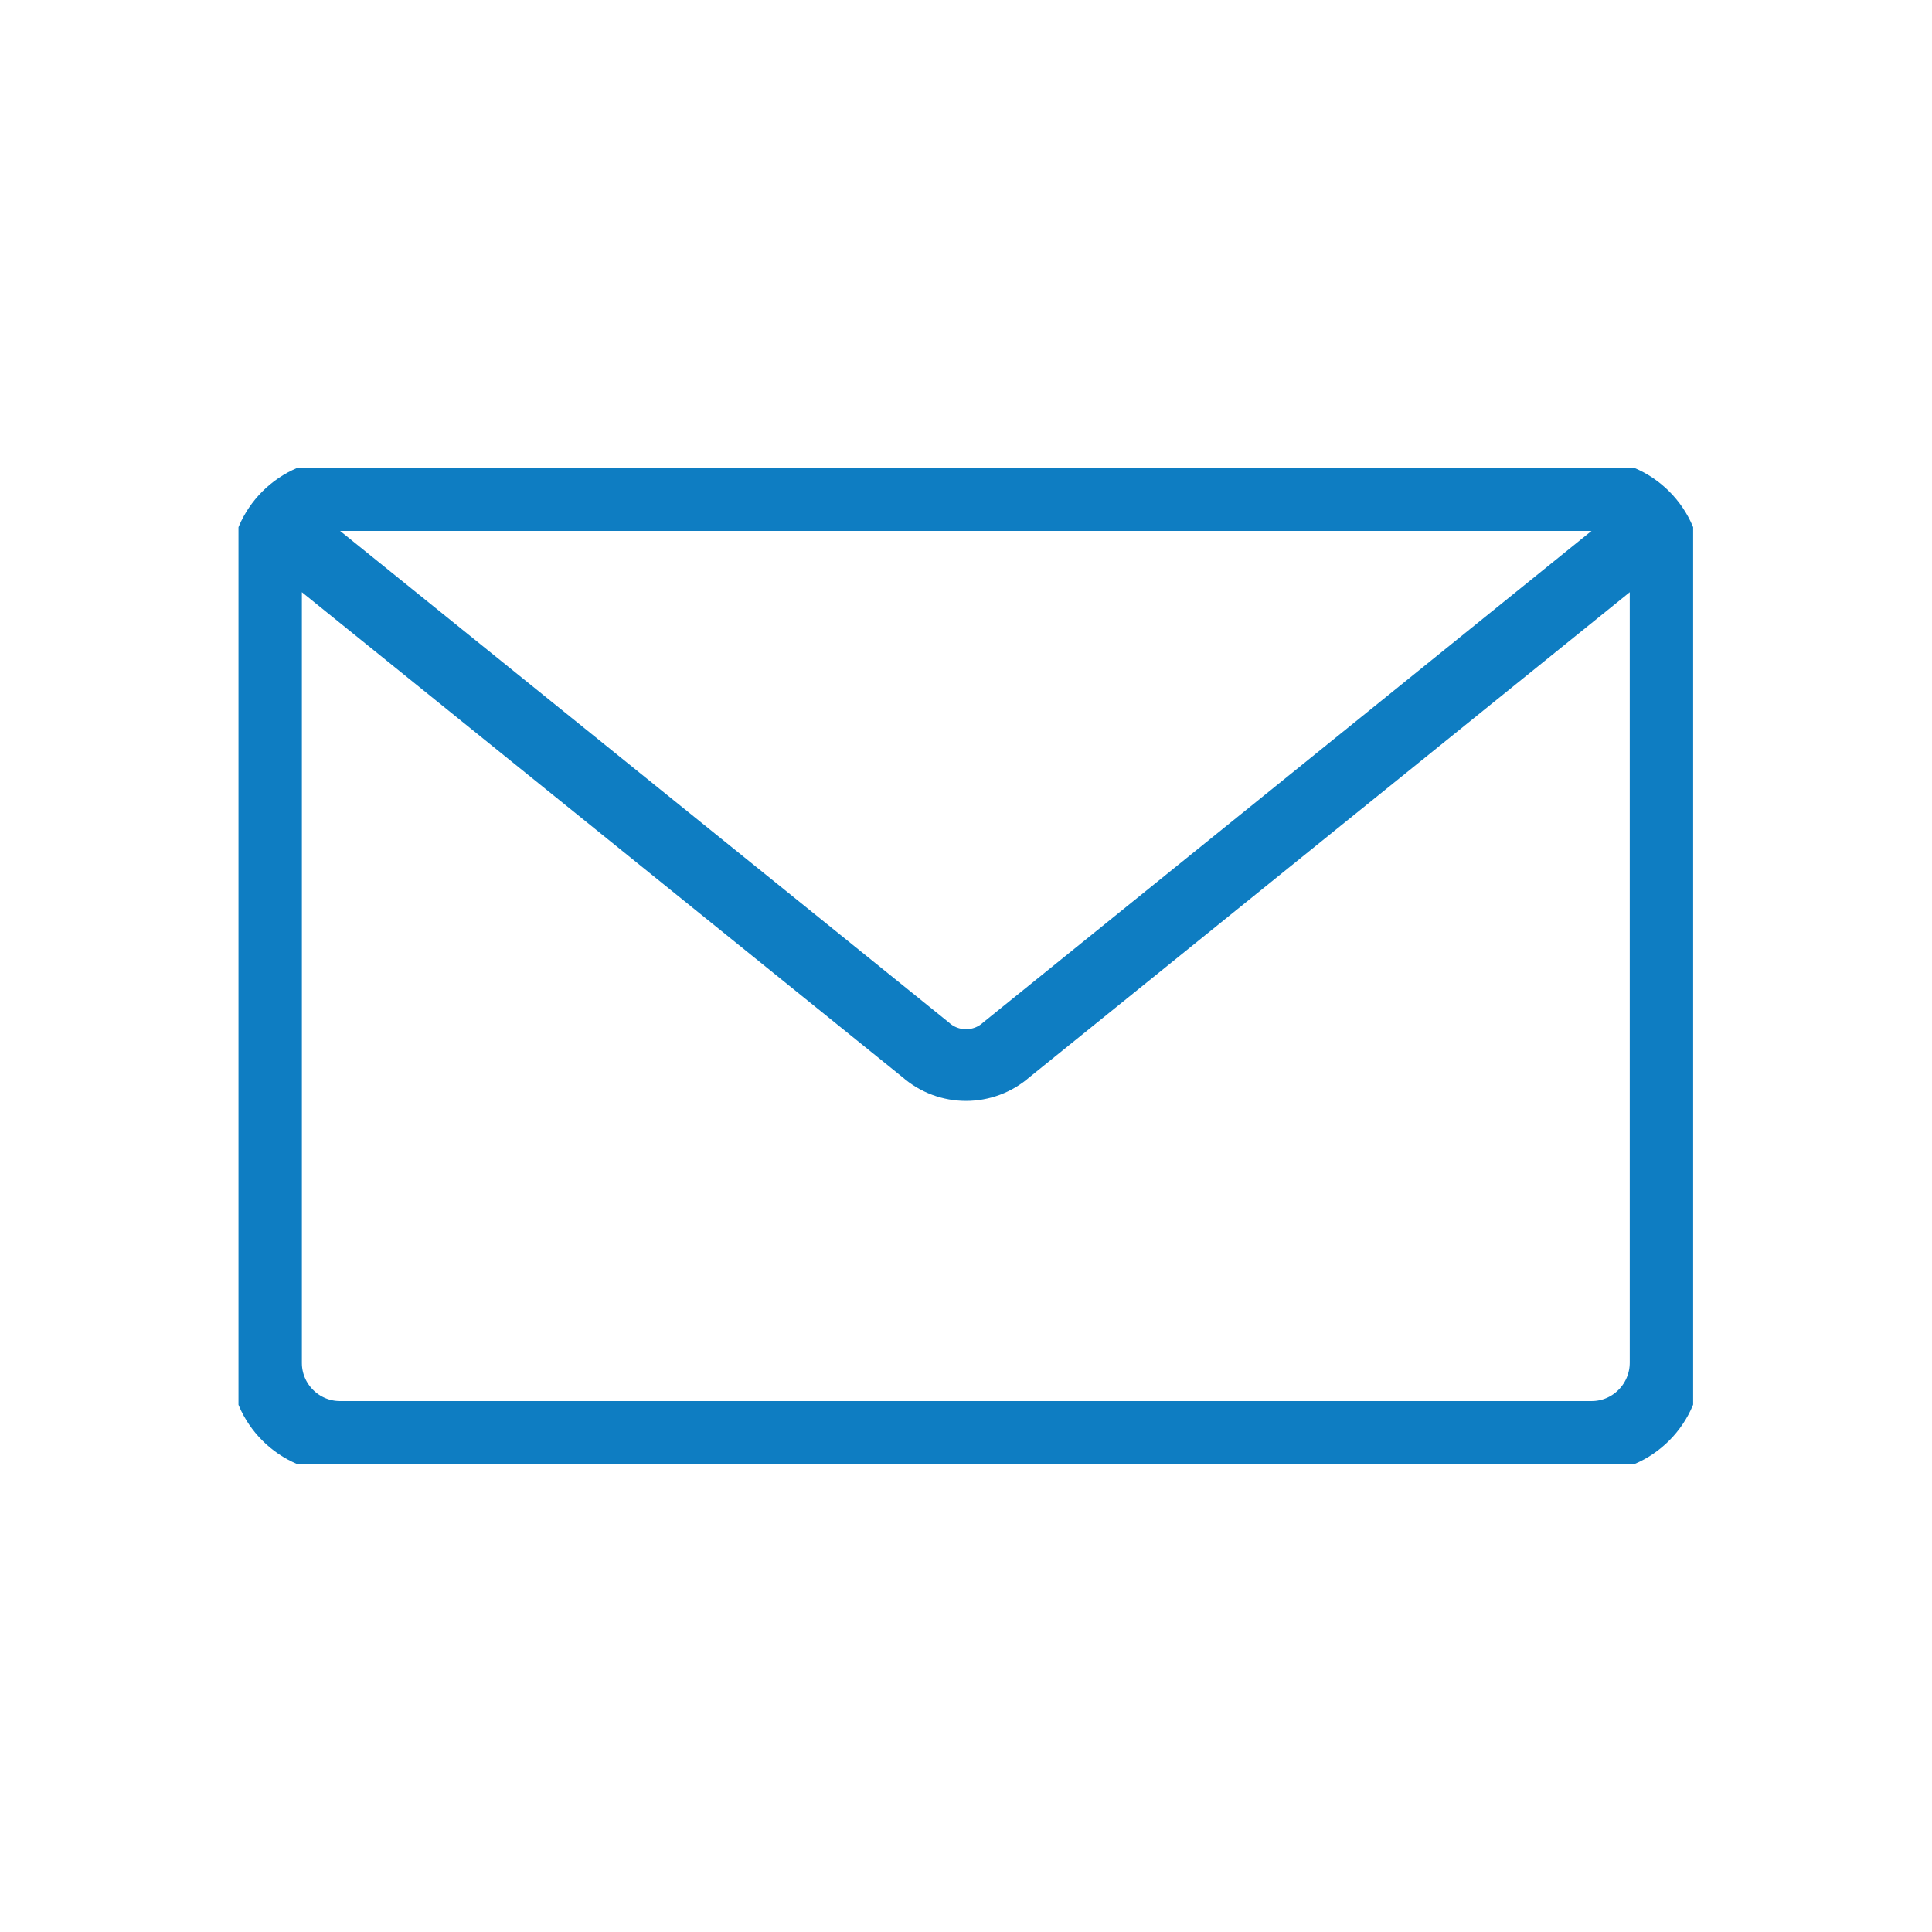<?xml version="1.0" encoding="utf-8"?>
<!-- Generator: Adobe Illustrator 27.0.0, SVG Export Plug-In . SVG Version: 6.00 Build 0)  -->
<svg version="1.1" id="Layer_1" xmlns="http://www.w3.org/2000/svg" xmlns:xlink="http://www.w3.org/1999/xlink" x="0px" y="0px"
	 viewBox="0 0 512 512" style="enable-background:new 0 0 512 512;" xml:space="preserve">
<style type="text/css">
	
		.st0{clip-path:url(#SVGID_00000153707219303268706240000008281932365278461108_);fill:#0E7DC2;stroke:#0E7DC2;stroke-width:4;stroke-miterlimit:10;}
	.st1{fill:none;stroke:#0E7DC2;stroke-width:19;stroke-linecap:square;stroke-miterlimit:10;}
	.st2{fill:none;stroke:#0E7DC2;stroke-width:19;stroke-linecap:square;stroke-linejoin:round;stroke-miterlimit:10;}
	.st3{fill:none;stroke:#0E7DC2;stroke-width:19;stroke-miterlimit:10;}
	
		.st4{clip-path:url(#SVGID_00000171695678917524351510000001122133054402704520_);fill:none;stroke:#0E7DC2;stroke-width:19;stroke-linecap:round;stroke-miterlimit:10;}
	
		.st5{clip-path:url(#SVGID_00000045601833410885560640000016769072555314223549_);fill:none;stroke:#0E7DC2;stroke-width:19;stroke-linecap:round;stroke-miterlimit:10;}
	
		.st6{clip-path:url(#SVGID_00000176042405875069609800000002733328711458648986_);fill:none;stroke:#0E7DC2;stroke-width:19;stroke-linecap:square;stroke-miterlimit:10;}
	
		.st7{clip-path:url(#SVGID_00000176042405875069609800000002733328711458648986_);fill:none;stroke:#0E7DC2;stroke-width:19;stroke-miterlimit:10;}
	
		.st8{clip-path:url(#SVGID_00000008112214013951019550000016403401064283420821_);fill:none;stroke:#0E7DC2;stroke-width:19;stroke-miterlimit:10;}
	
		.st9{clip-path:url(#SVGID_00000152946322720420533550000012836925809334050207_);fill:none;stroke:#0E7DC2;stroke-width:19;stroke-linecap:round;stroke-miterlimit:10;}
	
		.st10{clip-path:url(#SVGID_00000011717139671653382260000009329937480708713656_);fill:none;stroke:#0E7DC2;stroke-width:19;stroke-miterlimit:10;}
	
		.st11{clip-path:url(#SVGID_00000078740682401441462300000014214711490328589709_);fill:none;stroke:#0E7DC2;stroke-width:19;stroke-miterlimit:10;}
	
		.st12{clip-path:url(#SVGID_00000139256952047151901230000006796899635343661953_);fill:none;stroke:#0E7DC2;stroke-width:19;stroke-linecap:round;stroke-miterlimit:10;}
</style>
<g>
	<defs>
		<rect id="SVGID_00000011735210596942432890000001259902488257055373_" x="63.2" y="124" width="385.5" height="264.1"/>
	</defs>
	<clipPath id="SVGID_00000109724381310435568780000001463716941996132011_">
		<use xlink:href="#SVGID_00000011735210596942432890000001259902488257055373_"  style="overflow:visible;"/>
	</clipPath>
	
		<path style="clip-path:url(#SVGID_00000109724381310435568780000001463716941996132011_);fill:none;stroke:#0E7DC2;stroke-width:19;stroke-linecap:round;stroke-miterlimit:10;" d="
		M73.9,139.8l171.4,138.4c6.1,5.4,15.3,5.4,21.4,0L438,139.8 M421.8,380.8H90.1c-10.8,0-19.6-8.8-19.6-19.6V150.8
		c0-10.8,8.8-19.6,19.6-19.6h331.7c10.8,0,19.6,8.8,19.6,19.6v210.3C441.4,372,432.6,380.8,421.8,380.8z"/>
</g>
</svg>
